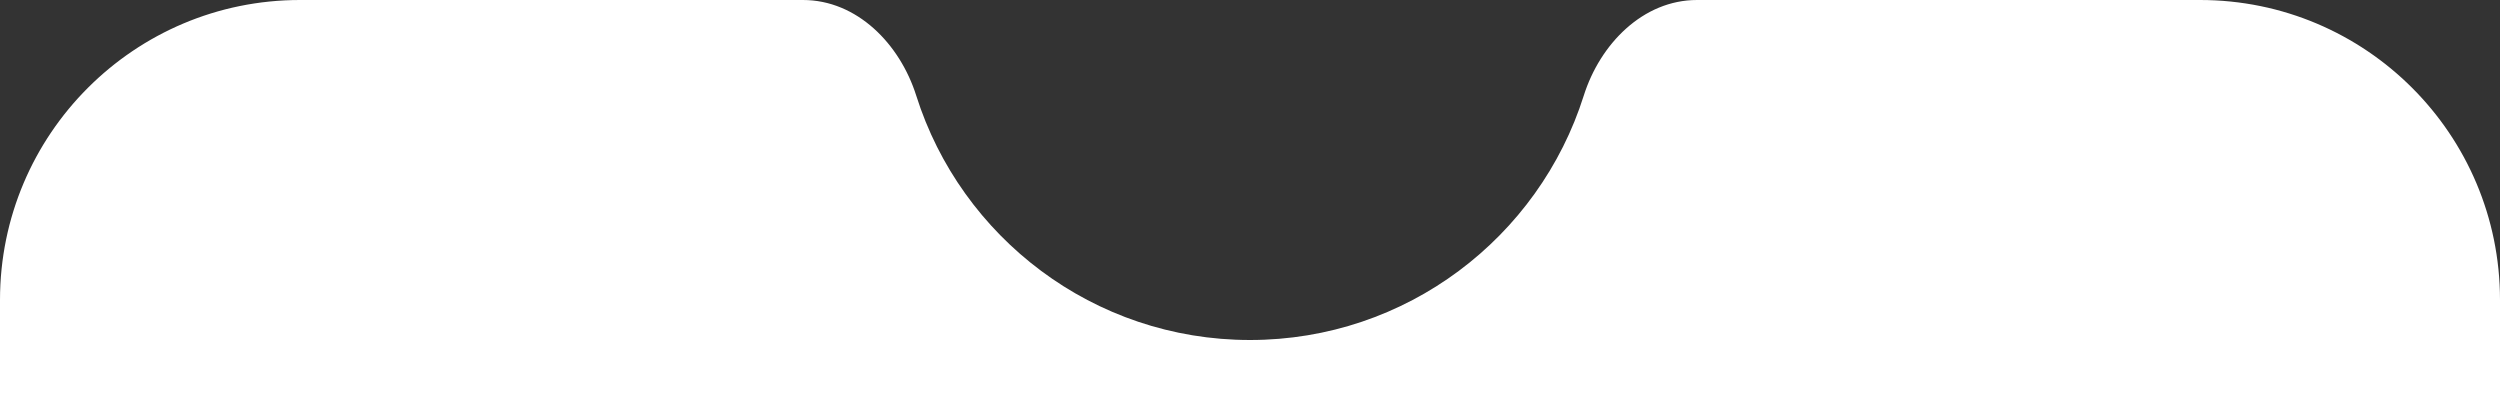 <?xml version="1.0" encoding="UTF-8"?> <svg xmlns="http://www.w3.org/2000/svg" width="250" height="40" viewBox="0 0 250 40" fill="none"><rect x="0" y="0" width="250" height="40" fill="#333333" stroke="none"/><path d="M220 0C236.569 6.4426e-07 250 13.431 250 30V40H0V30C0 13.431 13.431 0 30 0H80.292C85.706 0 89.991 4.398 91.623 9.56C96.101 23.729 109.35 34 125 34C140.65 34 153.899 23.729 158.377 9.56C160.009 4.398 164.294 0 169.708 0H220Z" fill="white"></path></svg> 